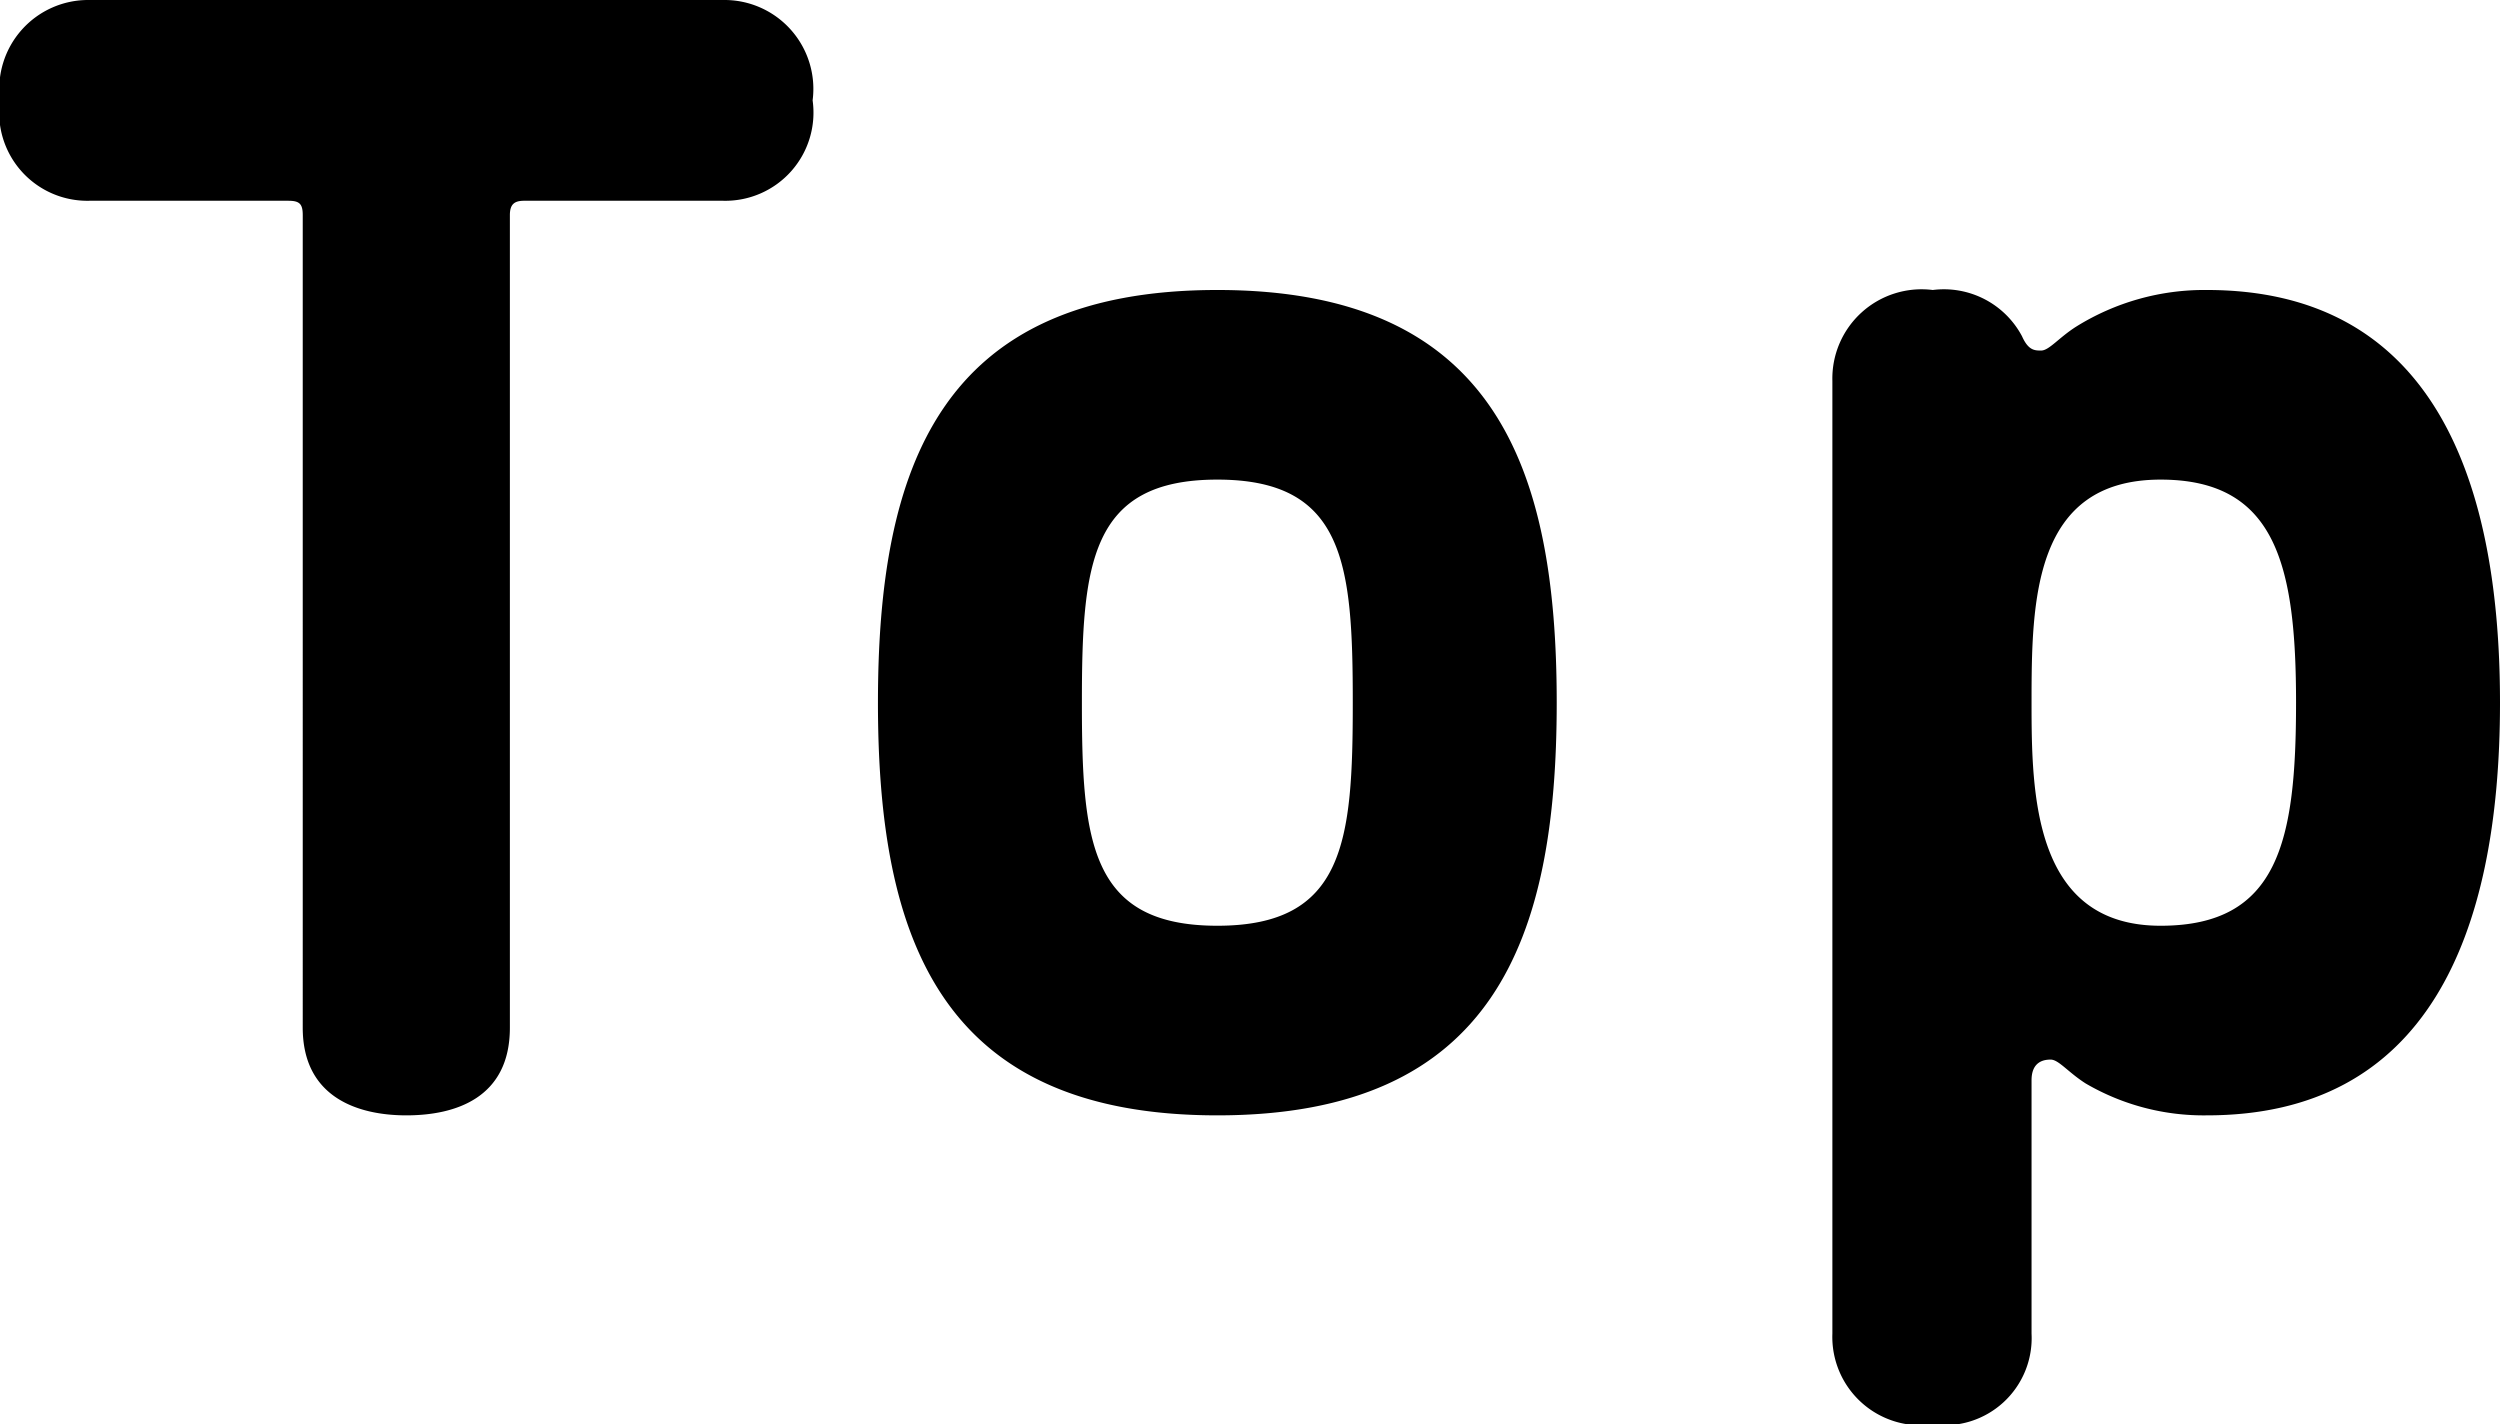<svg xmlns="http://www.w3.org/2000/svg" width="47.07" height="26.82" viewBox="0 0 47.07 26.82"><path d="M6.45-1.53C6.45-.21,7.5.12,8.4.12c.93,0,1.95-.33,1.95-1.65v-15.3c0-.21.09-.27.27-.27h3.75a1.66,1.66,0,0,0,1.68-1.89,1.674,1.674,0,0,0-1.68-1.89H2.43A1.674,1.674,0,0,0,.75-18.99,1.66,1.66,0,0,0,2.43-17.1H6.18c.21,0,.27.06.27.27ZM21.12-7.65c0-2.61.15-4.2,2.55-4.2s2.55,1.59,2.55,4.2-.15,4.2-2.55,4.2S21.12-5.04,21.12-7.65Zm-3.84,0c0,4.44,1.17,7.77,6.39,7.77s6.39-3.33,6.39-7.77-1.17-7.77-6.39-7.77S17.28-12.09,17.28-7.65ZM42.3-15.42a4.562,4.562,0,0,0-2.46.69c-.33.21-.51.45-.66.45-.12,0-.24,0-.36-.27a1.665,1.665,0,0,0-1.68-.87,1.68,1.68,0,0,0-1.89,1.71V4.23a1.664,1.664,0,0,0,1.89,1.71A1.641,1.641,0,0,0,39,4.23V-.54c0-.36.24-.39.36-.39.15,0,.33.24.66.45a4.4,4.4,0,0,0,2.28.6c4.11,0,5.52-3.33,5.52-7.77S46.41-15.42,42.3-15.42ZM41.43-3.45c-2.4,0-2.43-2.49-2.43-4.2,0-1.92.03-4.2,2.43-4.2,2.16,0,2.55,1.59,2.55,4.2S43.65-3.45,41.43-3.45Z" transform="translate(-0.75 20.88)"/></svg>